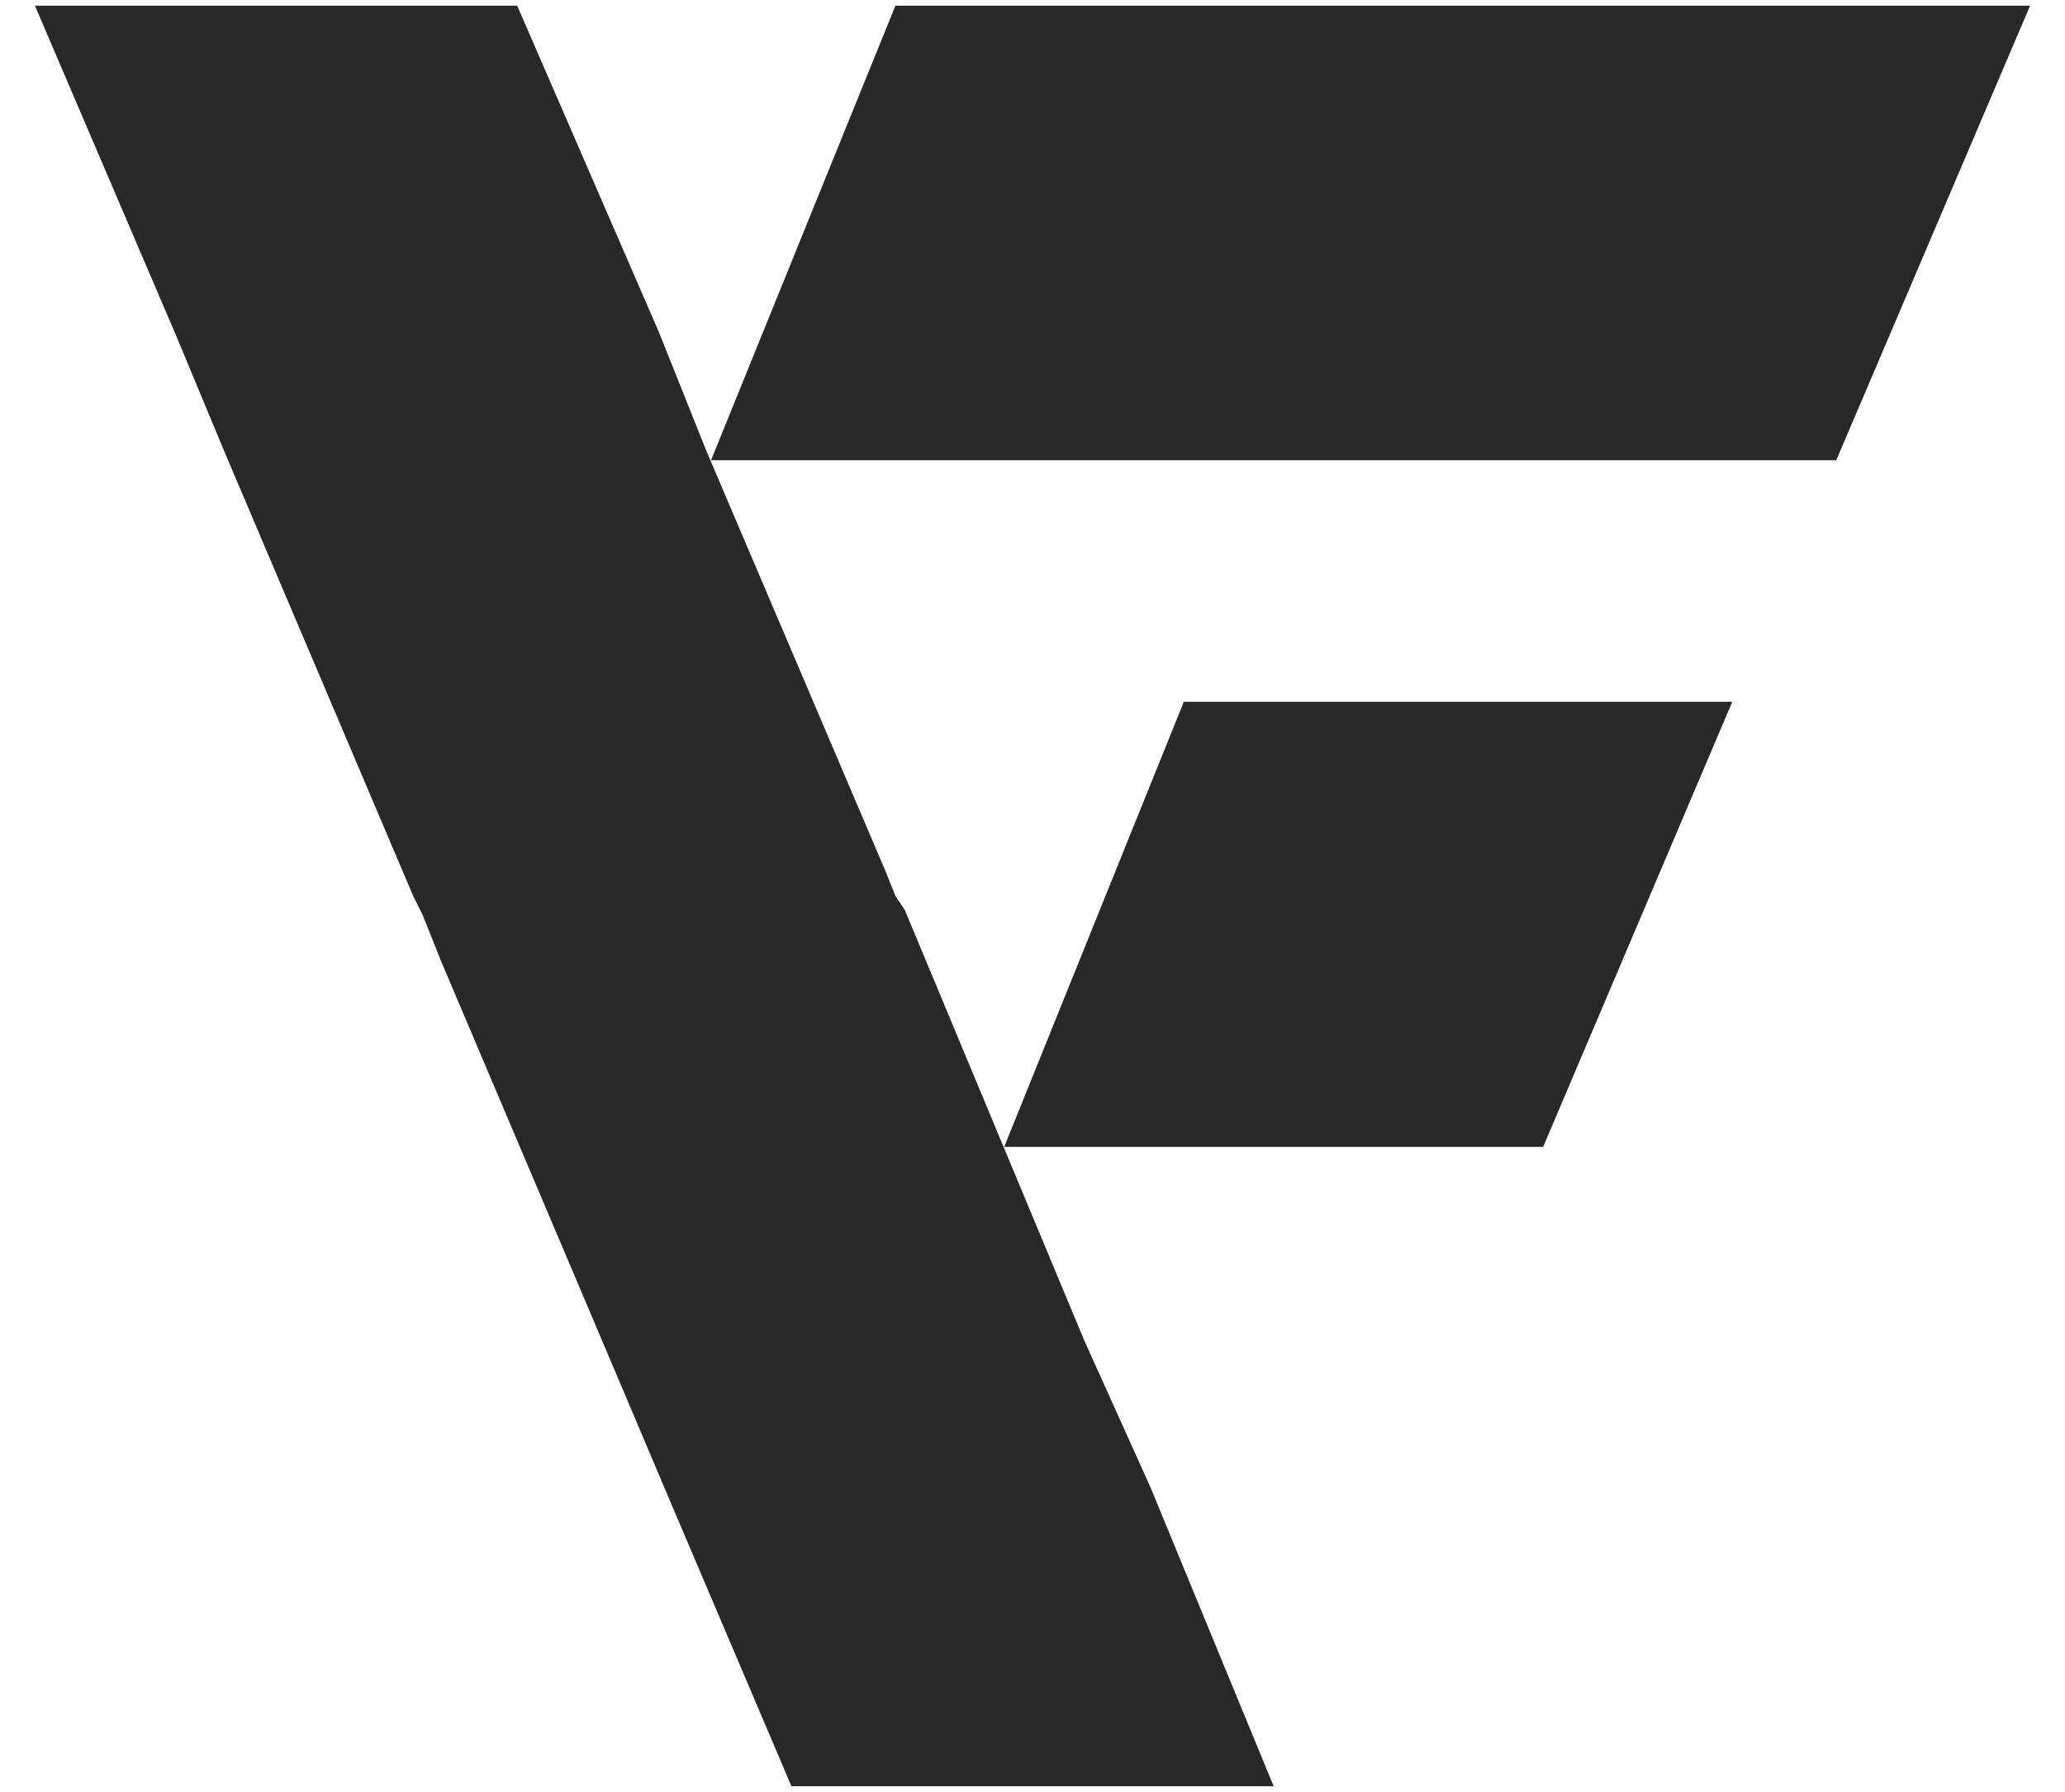 <?xml version="1.0" encoding="UTF-8"?>
<svg xmlns="http://www.w3.org/2000/svg" width="53" height="46" viewBox="0 0 53 46" fill="none">
  <path d="M32.689 45.855L29.534 38.196L27.835 34.427L23.224 23.365L22.981 23L22.739 22.392L18.128 11.572L16.914 8.533L13.274 0.145H0.896L4.537 8.655L5.75 11.572L10.604 23L10.847 23.486L11.332 24.702L15.458 34.427L17.157 38.439L20.312 45.855H32.689Z" fill="#282828"></path>
  <path d="M22.982 0.145L18.249 11.816H47.129L52.104 0.145H22.982Z" fill="#282828"></path>
  <path d="M30.384 18.016L25.773 29.443H39.606L44.46 18.016H30.384Z" fill="#282828"></path>
</svg>
